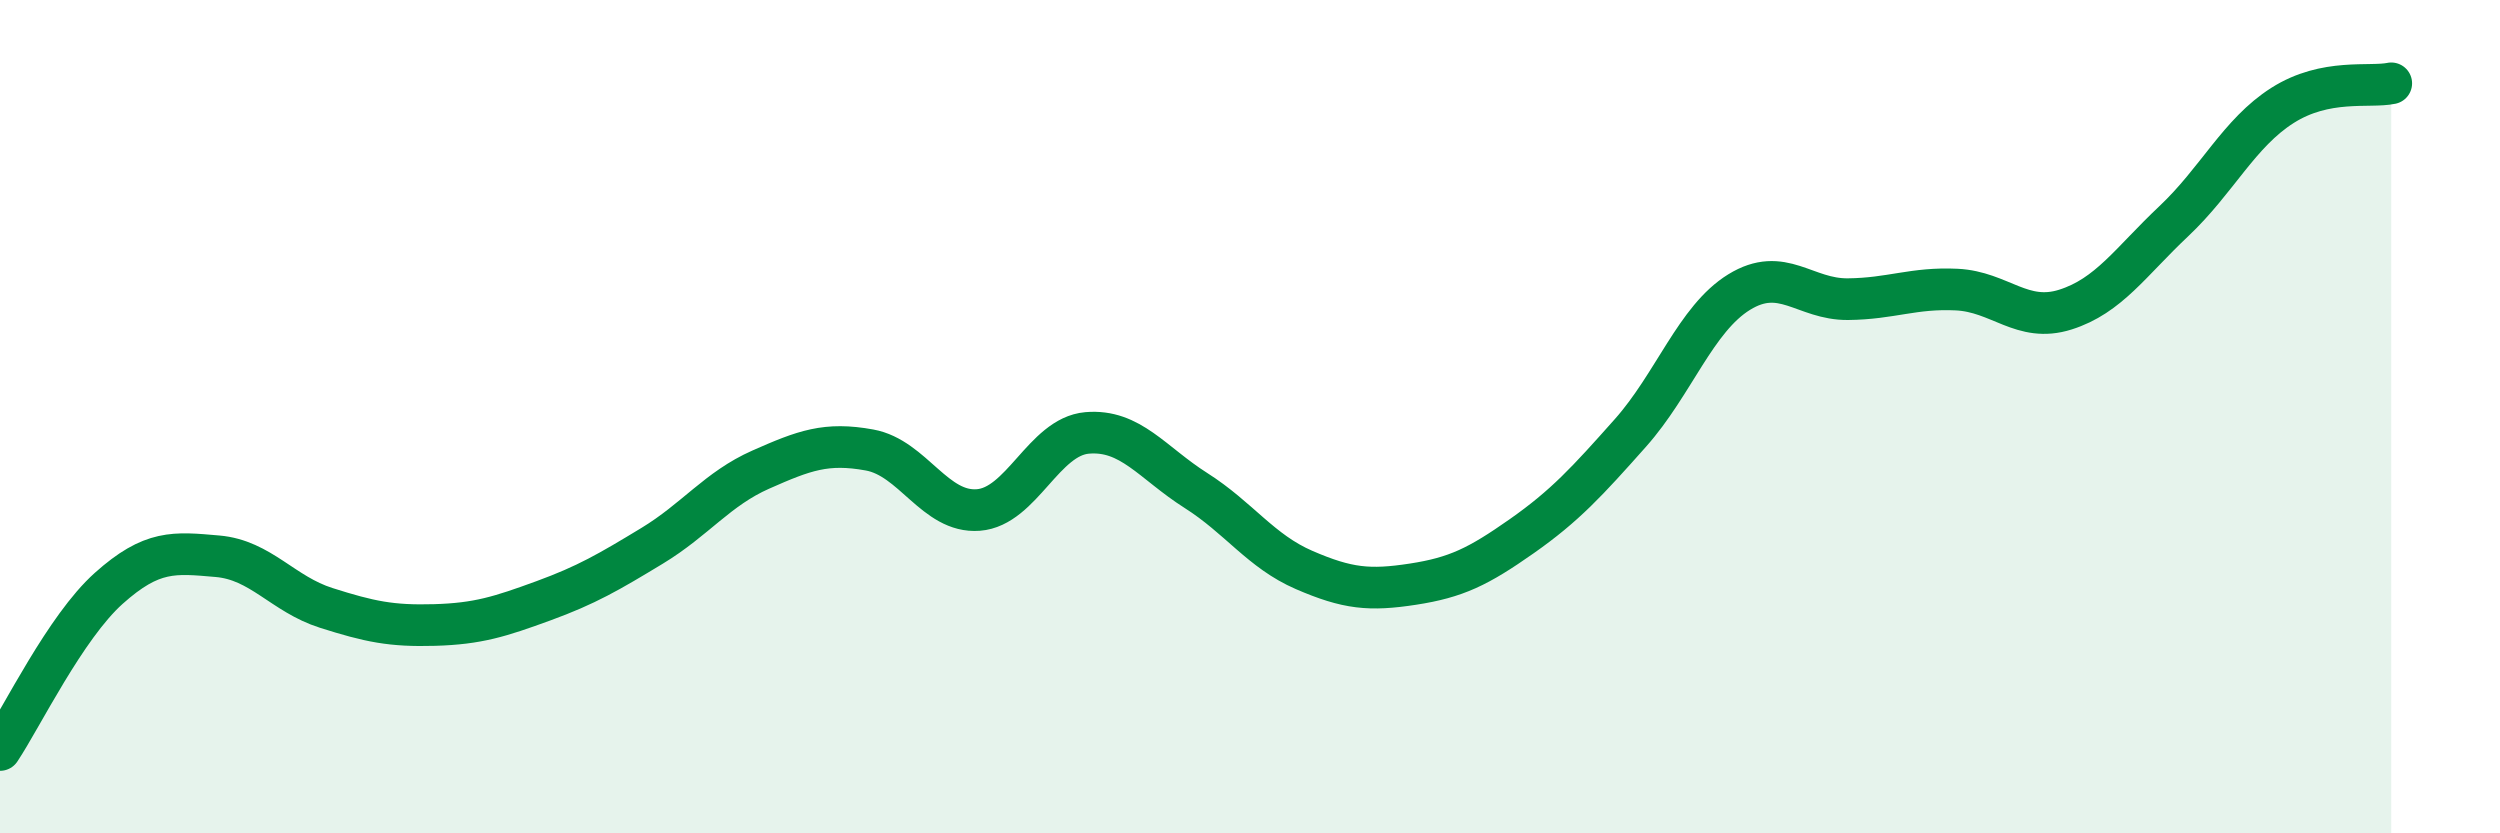 
    <svg width="60" height="20" viewBox="0 0 60 20" xmlns="http://www.w3.org/2000/svg">
      <path
        d="M 0,18 C 0.52,17.22 1.57,15.05 2.61,14.12 C 3.65,13.19 4.18,13.26 5.22,13.35 C 6.26,13.44 6.79,14.26 7.83,14.59 C 8.87,14.92 9.39,15.03 10.43,15 C 11.47,14.97 12,14.8 13.04,14.42 C 14.08,14.04 14.61,13.73 15.65,13.1 C 16.69,12.47 17.22,11.73 18.26,11.27 C 19.3,10.81 19.83,10.61 20.87,10.8 C 21.91,10.99 22.44,12.32 23.48,12.24 C 24.52,12.16 25.05,10.48 26.09,10.39 C 27.13,10.3 27.66,11.11 28.7,11.77 C 29.74,12.43 30.26,13.23 31.3,13.68 C 32.34,14.13 32.87,14.18 33.91,14.02 C 34.95,13.86 35.48,13.6 36.52,12.87 C 37.56,12.14 38.09,11.56 39.13,10.39 C 40.17,9.22 40.7,7.65 41.74,7.01 C 42.78,6.37 43.31,7.19 44.35,7.18 C 45.39,7.17 45.92,6.9 46.96,6.95 C 48,7 48.53,7.76 49.57,7.43 C 50.61,7.1 51.13,6.29 52.17,5.31 C 53.21,4.33 53.74,3.19 54.78,2.53 C 55.82,1.87 56.87,2.11 57.39,2L57.39 20L0 20Z"
        fill="#008740"
        opacity="0.1"
        stroke-linecap="round"
        stroke-linejoin="round"
      />
      <path
        d="M 0,18 C 0.52,17.22 1.57,15.05 2.61,14.12 C 3.65,13.19 4.18,13.26 5.22,13.35 C 6.26,13.44 6.79,14.26 7.83,14.59 C 8.87,14.92 9.39,15.03 10.43,15 C 11.47,14.97 12,14.8 13.04,14.42 C 14.08,14.04 14.61,13.73 15.65,13.1 C 16.69,12.47 17.22,11.73 18.26,11.27 C 19.3,10.81 19.83,10.61 20.87,10.8 C 21.91,10.99 22.44,12.32 23.48,12.24 C 24.52,12.16 25.05,10.48 26.09,10.39 C 27.13,10.3 27.66,11.11 28.7,11.77 C 29.74,12.43 30.26,13.23 31.3,13.68 C 32.34,14.13 32.87,14.18 33.91,14.02 C 34.95,13.86 35.48,13.6 36.52,12.87 C 37.56,12.14 38.09,11.56 39.13,10.39 C 40.17,9.22 40.7,7.65 41.74,7.01 C 42.78,6.37 43.31,7.19 44.35,7.18 C 45.39,7.17 45.92,6.9 46.96,6.95 C 48,7 48.53,7.76 49.57,7.43 C 50.61,7.1 51.13,6.29 52.17,5.31 C 53.21,4.33 53.74,3.19 54.78,2.53 C 55.82,1.87 56.87,2.11 57.39,2"
        stroke="#008740"
        stroke-width="1"
        fill="none"
        stroke-linecap="round"
        stroke-linejoin="round"
      />
    </svg>
  